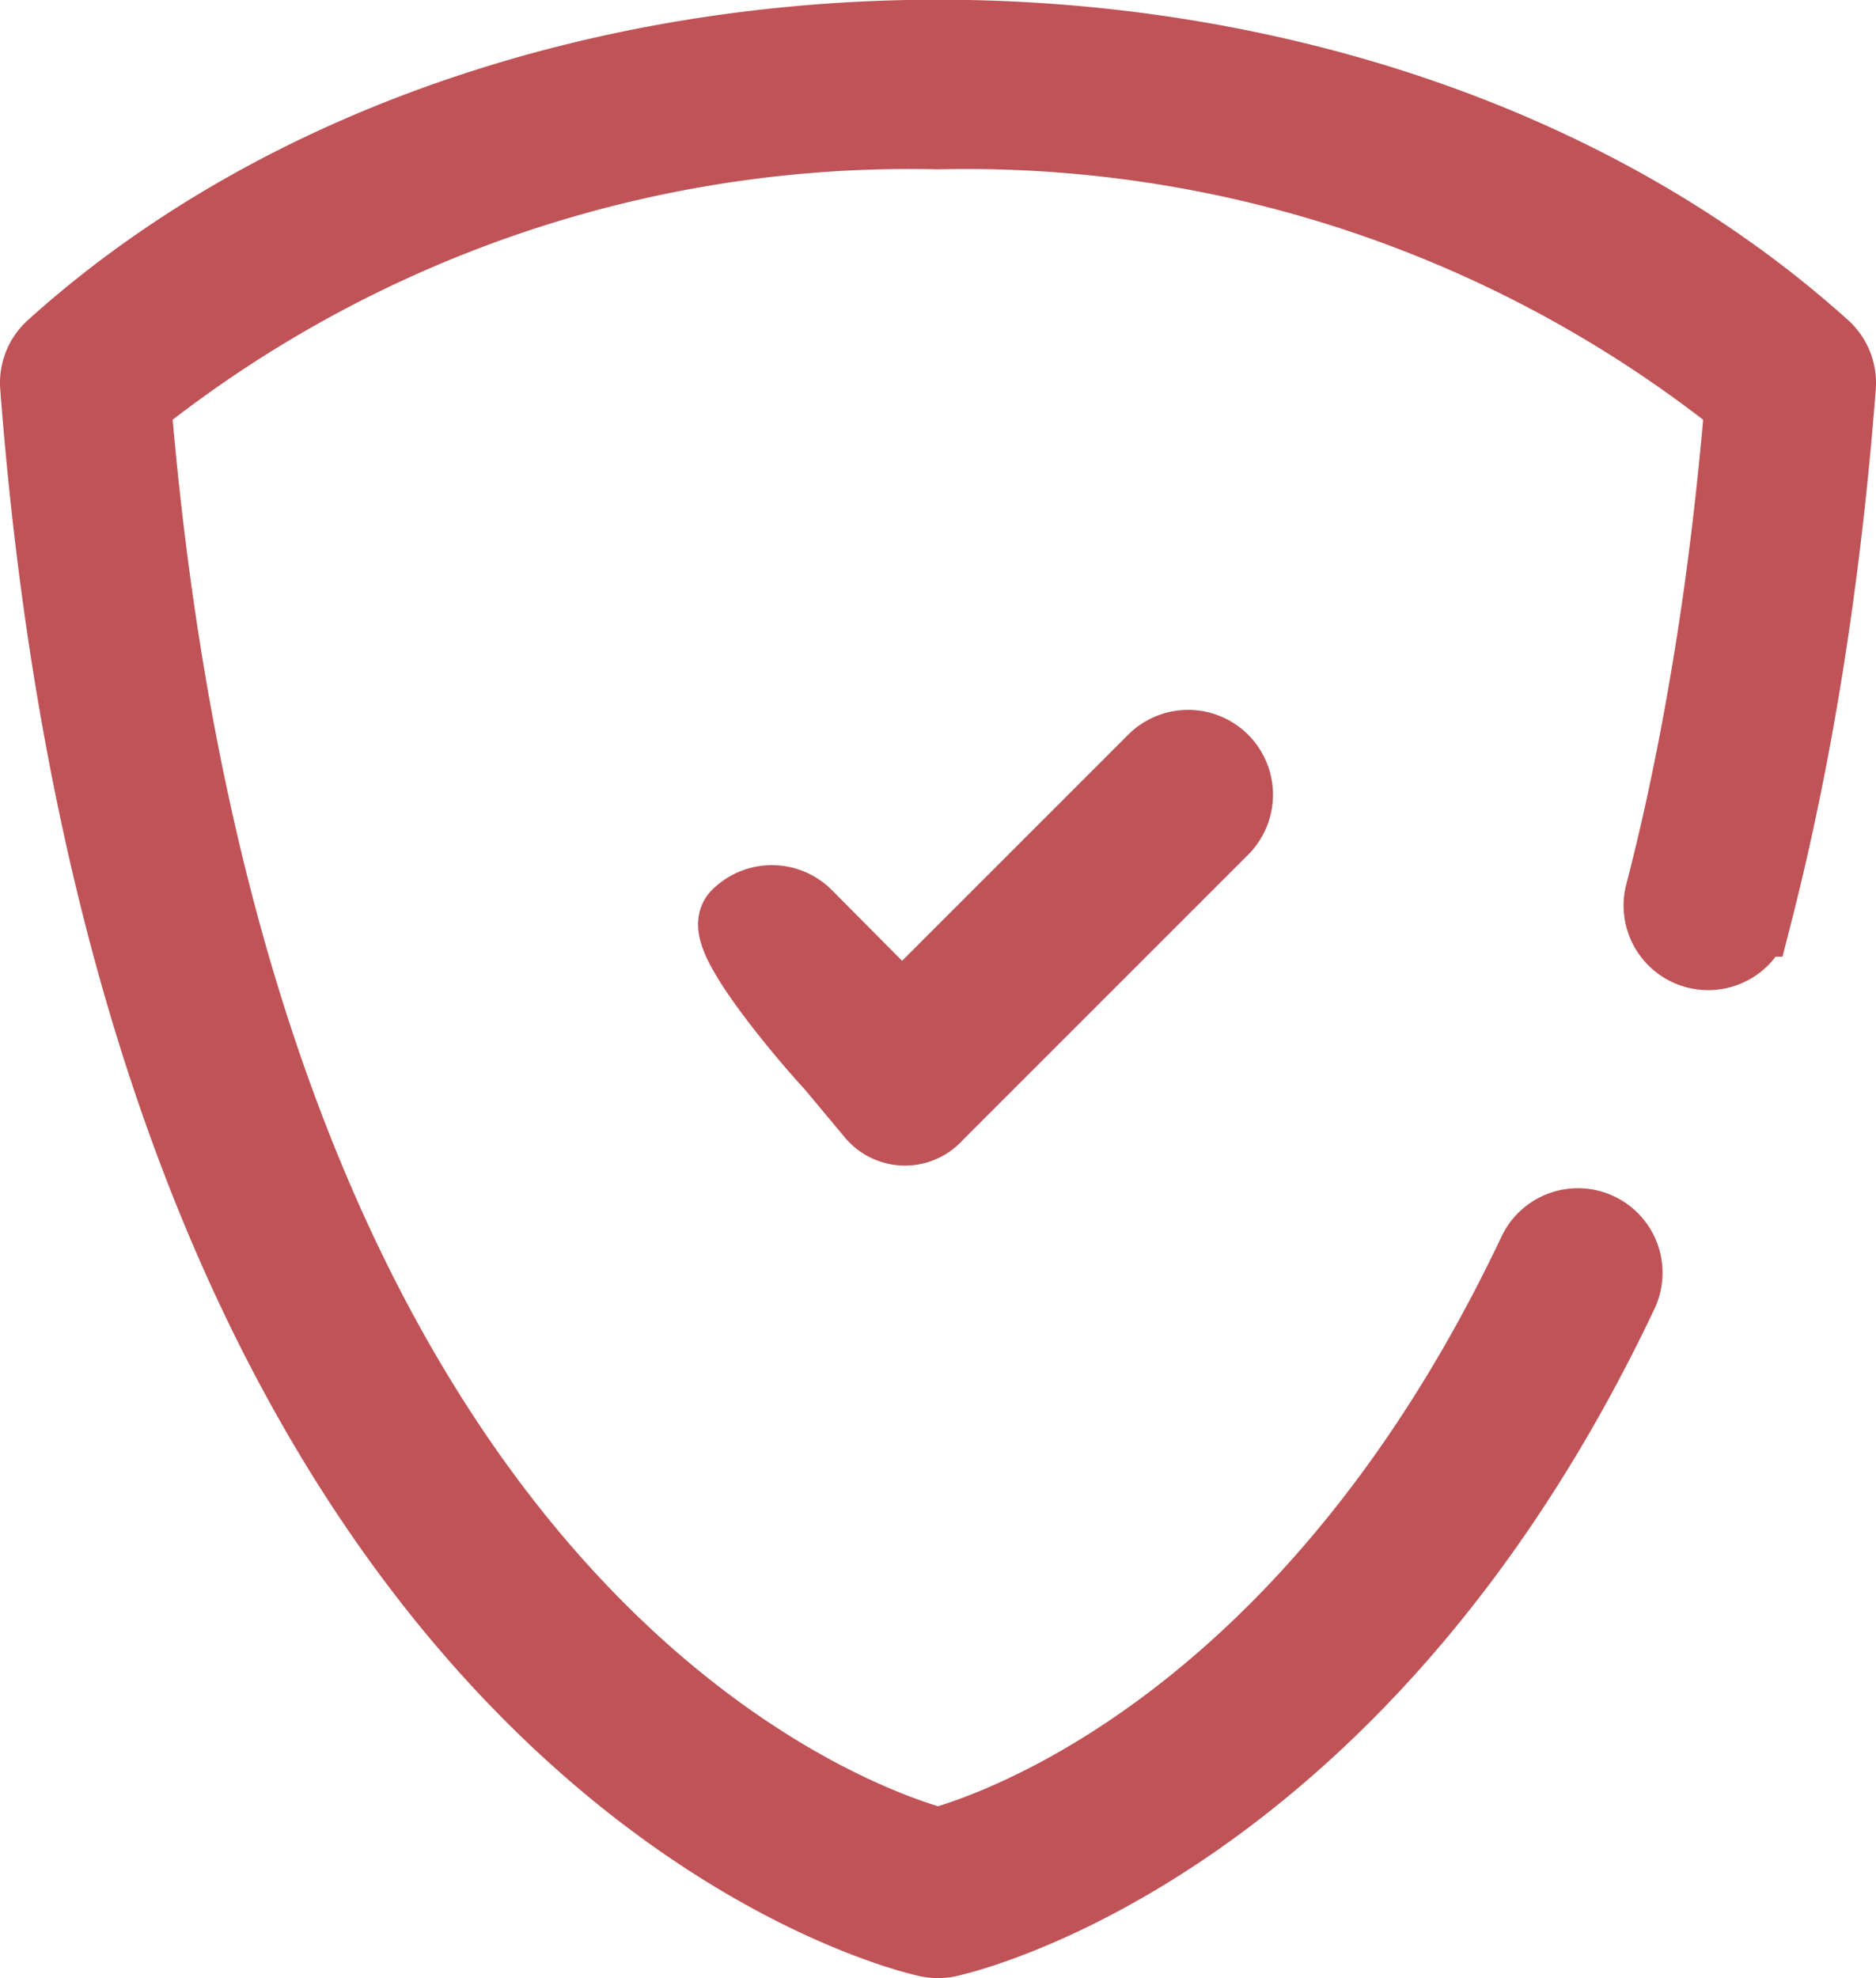 <svg viewBox="0 0 32.679 34.459" height="34.459" width="32.679" xmlns="http://www.w3.org/2000/svg">
  <g transform="translate(0.701 0.7)" id="safe">
    <g transform="translate(0 0)" data-name="Group 8" id="Group_8">
      <path stroke-width="1.4" stroke="#bf5357" fill="#bf5357" transform="translate(-12.289 -3.5)" d="M42.094,18.765a.771.771,0,0,1-1.5-.381q.5-1.927.861-4.166.333-2.059.531-4.423A21.732,21.732,0,0,0,27.928,5.05,21.734,21.734,0,0,0,13.866,9.794c1.744,21.153,12.586,24.8,14.062,25.2,1.027-.28,6.554-2.128,10.447-10.351a.773.773,0,1,1,1.4.659C35.329,34.688,28.669,36.406,28.13,36.532a.78.78,0,0,1-.372.008c-.04-.009-13.618-2.829-15.468-27.013a.772.772,0,0,1,.254-.632c3.991-3.6,9.693-5.4,15.382-5.4S39.3,5.292,43.289,8.876a.773.773,0,0,1,.276.651c-.134,1.742-.33,3.385-.579,4.932s-.548,2.968-.891,4.306Zm-15.9,2.613c-.3-.3-2.013-2.276-1.71-2.578a.775.775,0,0,1,1.1,0L27.3,20.529l4.435-4.435a.774.774,0,0,1,1.1,1.1l-4.983,4.983a.663.663,0,0,1-1,0l-.662-.793Z" data-name="Path 13" id="Path_13"></path>
    </g>
  </g>
</svg>

